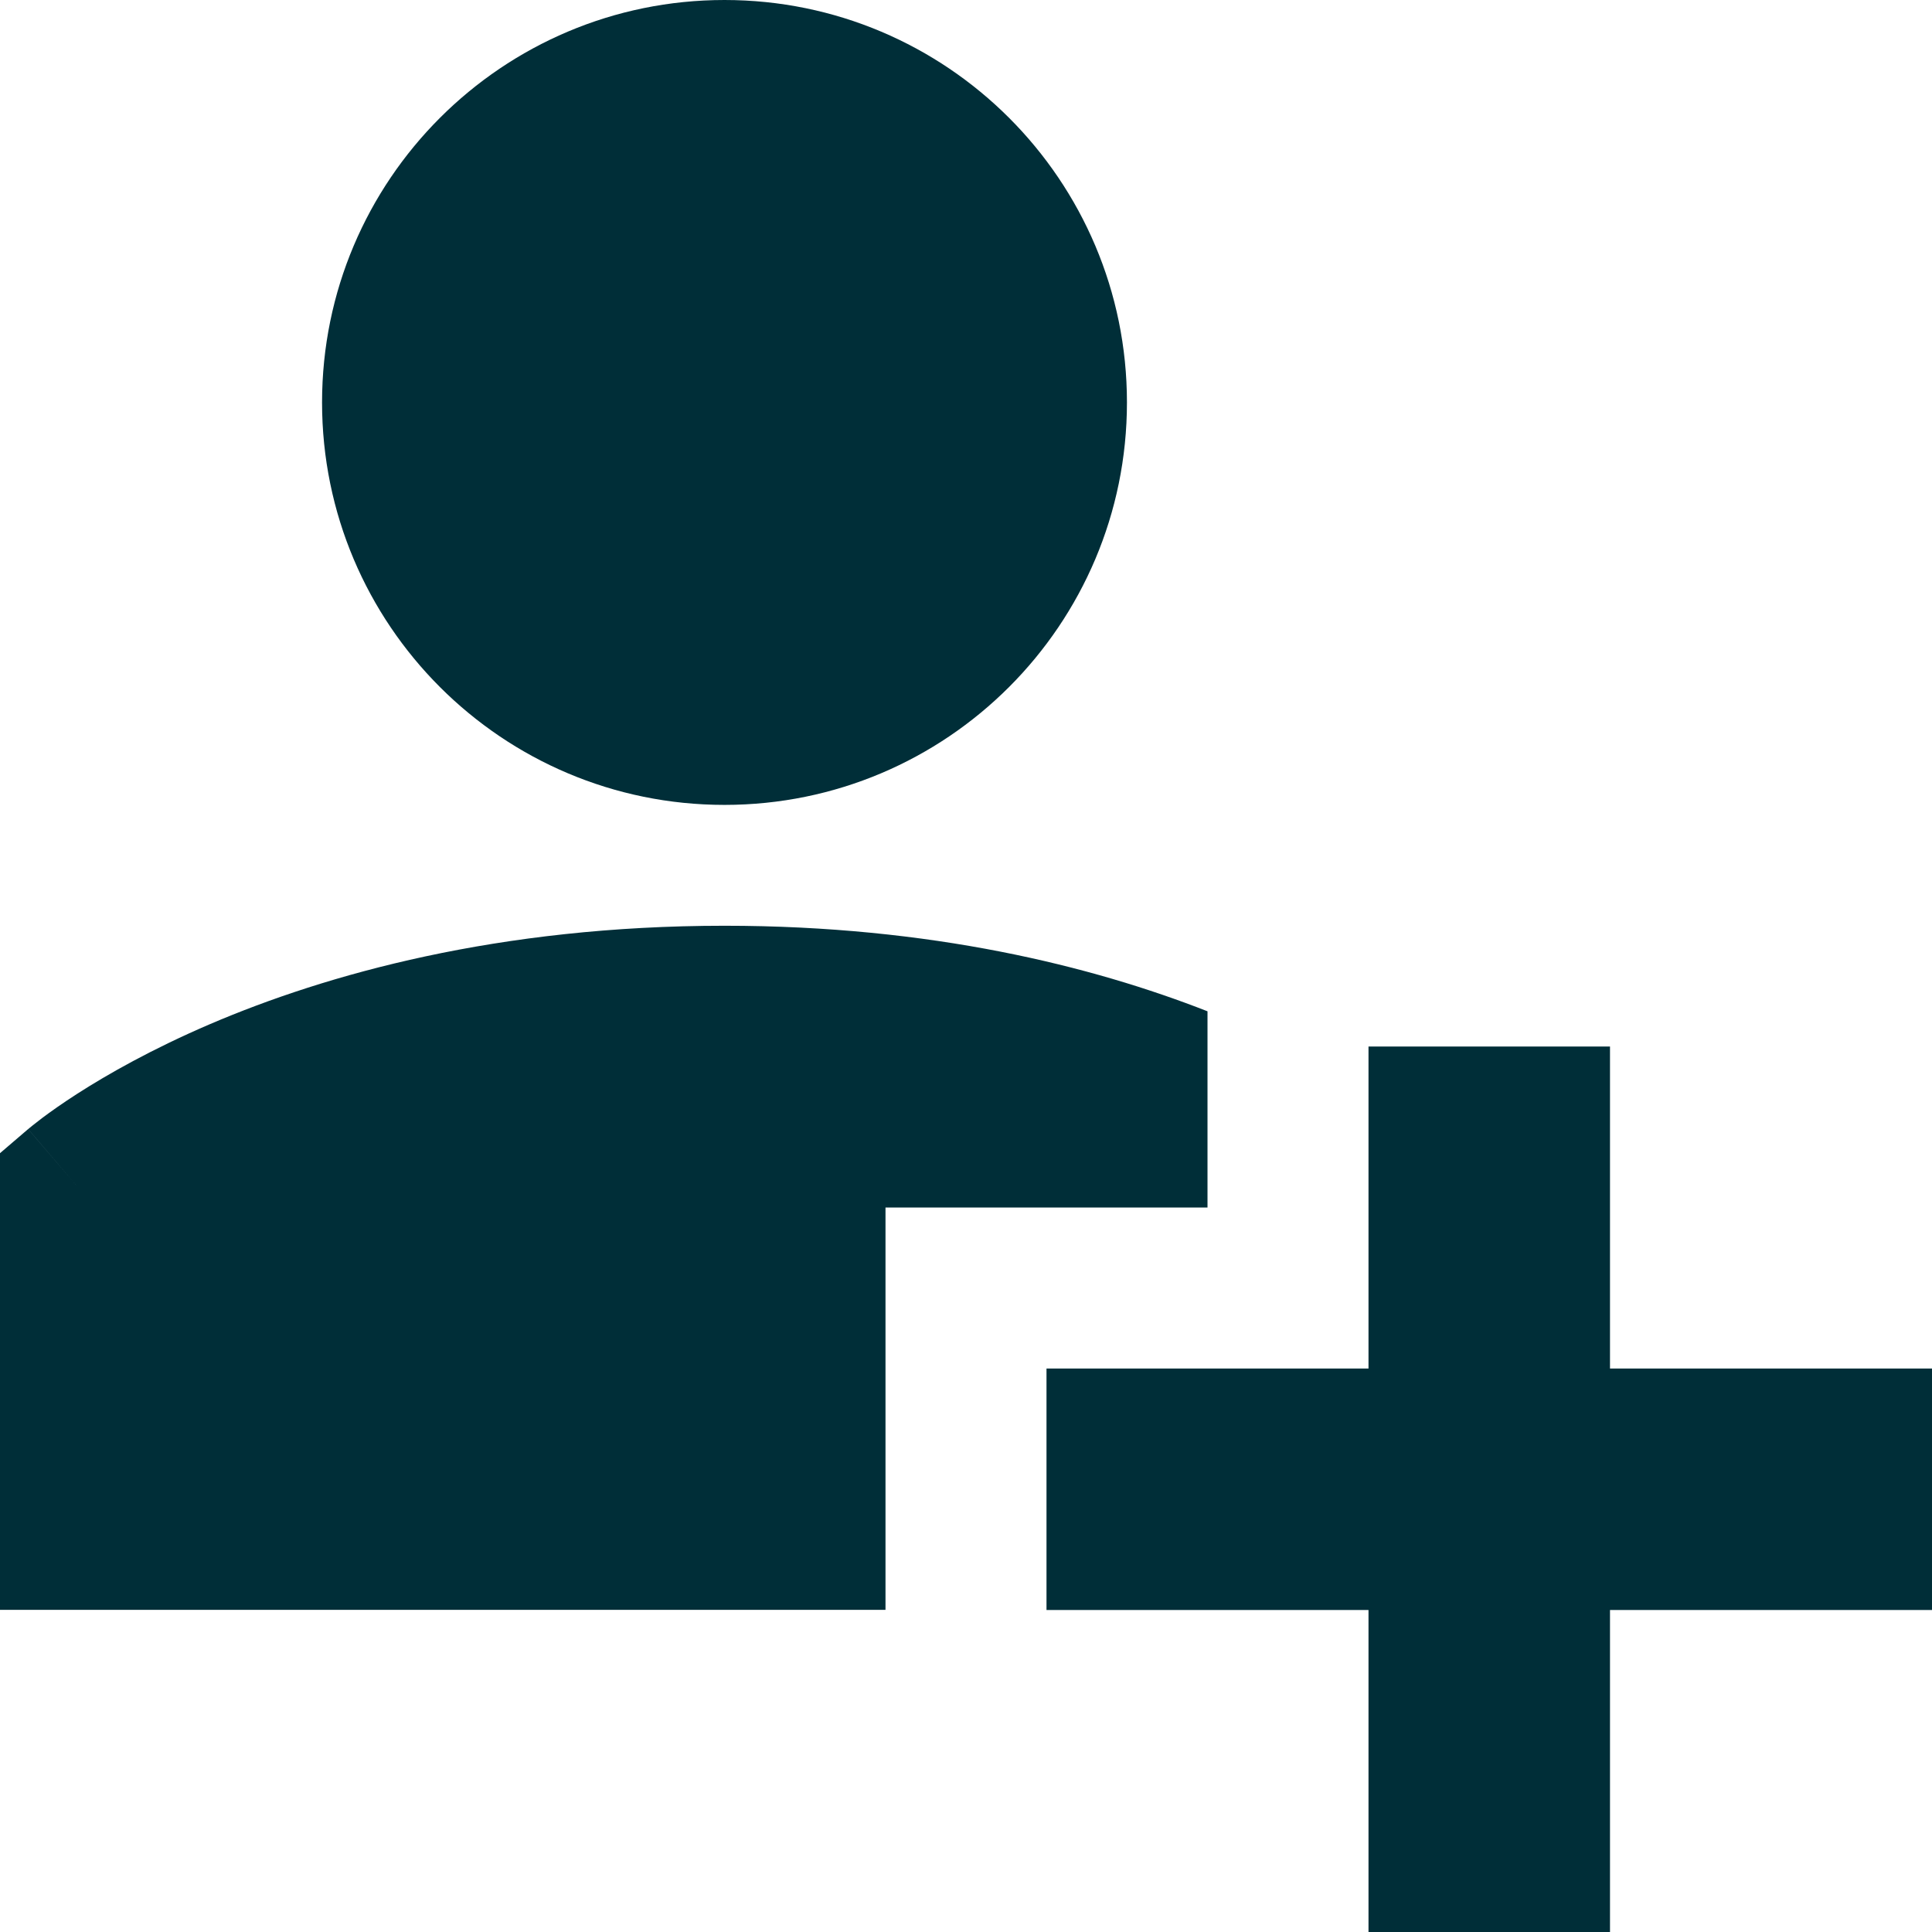 <svg xmlns="http://www.w3.org/2000/svg" fill="none" viewBox="0 0 36 36" id="User-Add-Plus--Streamline-Sharp" height="36" width="36">
  <desc>
    User Add Plus Streamline Icon: https://streamlinehq.com
  </desc>
  <g id="Solid/01-Interface-Essential/02-User/user-add-plus--actions-add-close-geometric-human-person-plus-single-up-user">
    <path id="Union" fill="#002e38" fill-rule="evenodd" d="M13.5 0C9.359 0 6.001 3.357 6.001 7.499s3.357 7.499 7.499 7.499c4.141 0 7.499 -3.357 7.499 -7.499C20.999 3.357 17.642 0 13.5 0ZM16.5 22.5v7.497H0v-8.509l0.524 -0.449L1.5 22.179c-0.976 -1.139 -0.976 -1.139 -0.975 -1.14l0.001 -0.001 0.003 -0.002 0.007 -0.006 0.018 -0.015c0.014 -0.012 0.032 -0.026 0.054 -0.044 0.044 -0.035 0.104 -0.082 0.18 -0.14 0.152 -0.114 0.37 -0.269 0.651 -0.45 0.564 -0.362 1.387 -0.831 2.47 -1.296C6.079 18.156 9.28 17.25 13.5 17.25c3.853 0 6.855 0.754 9 1.594V22.5h-6Zm13.5 -3h-4.5v6h-6v4.5h6v6h4.5v-6h6v-4.5h-6v-6Z" clip-rule="evenodd" stroke-width="1.5"></path>
  </g>
</svg>